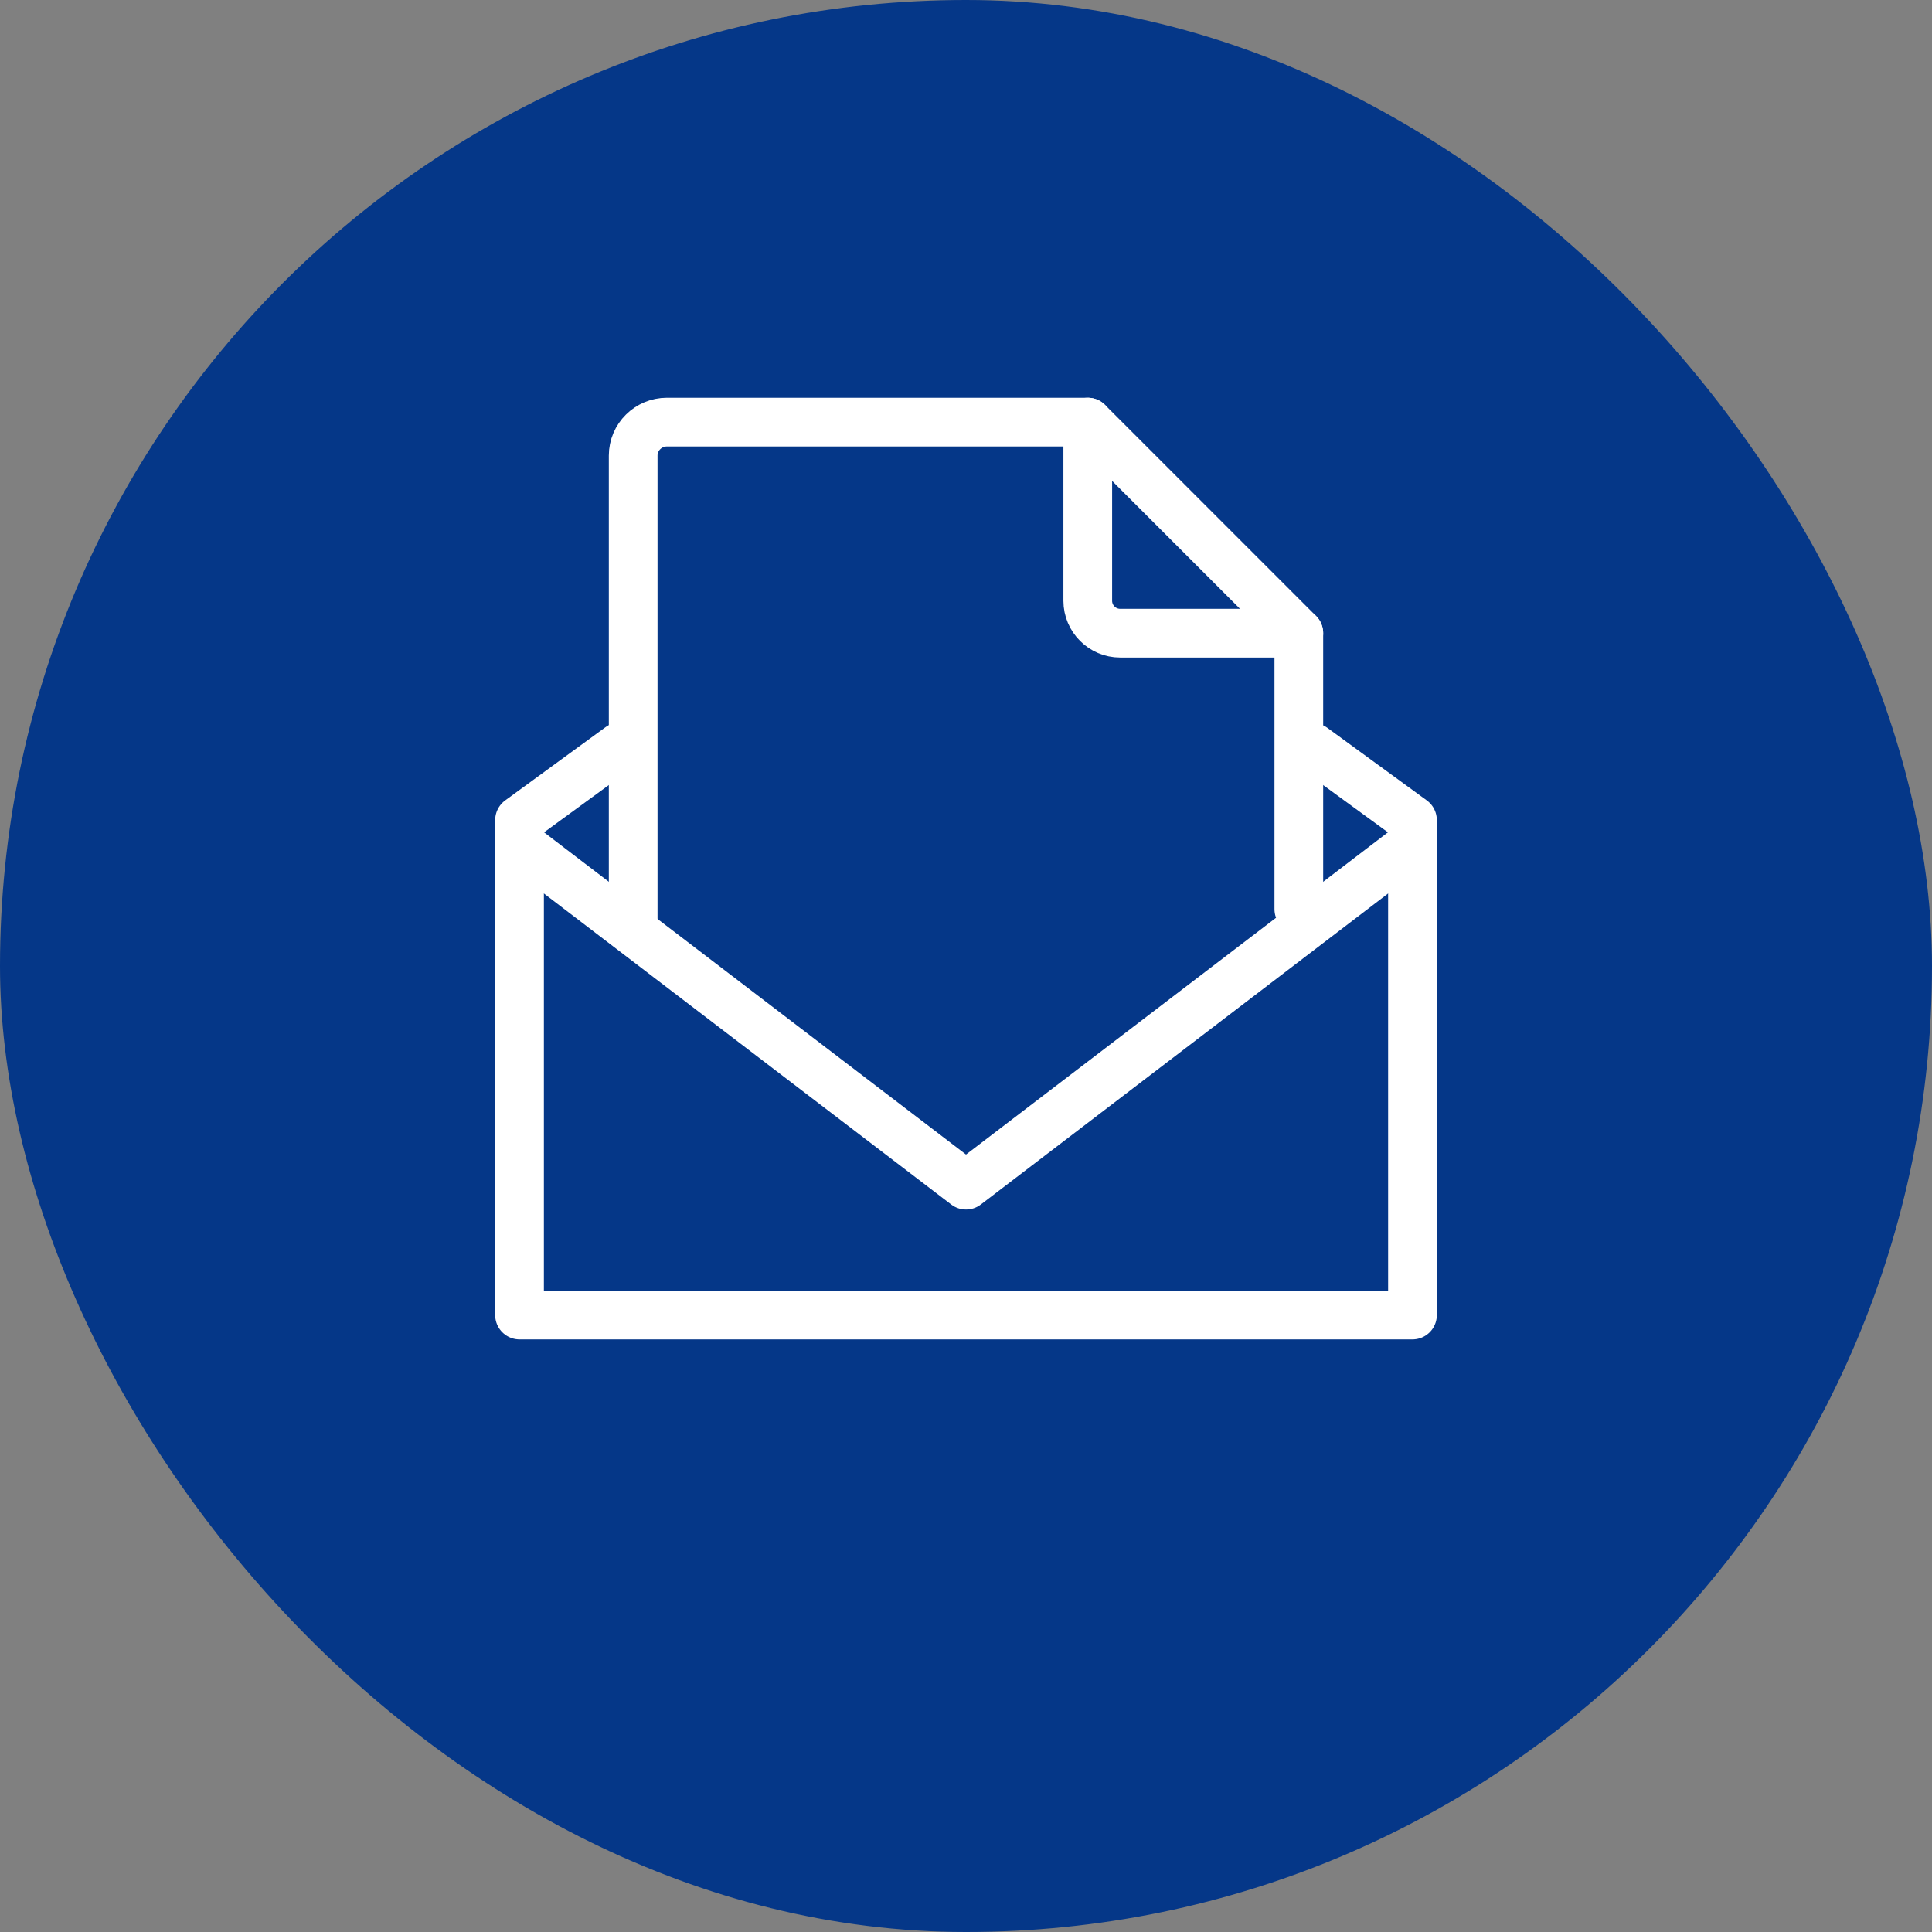 <svg width="119" height="119" viewBox="0 0 119 119" fill="none" xmlns="http://www.w3.org/2000/svg">
<rect x="0" y="0" width="119" height="119" fill="#808080" stroke="none"/>
<rect y="0" width="119" height="119" rx="59.5" fill="#053788"/>
<path d="M80 39V56" stroke="white" stroke-width="3" stroke-linecap="round" stroke-linejoin="round"/>
<path d="M39 57V28.059C39 26.926 39.933 26 41.075 26H67" stroke="white" stroke-width="3" stroke-linecap="round" stroke-linejoin="round"/>
<path d="M79.998 39H68.994C67.897 39 67 38.103 67 37.006V26L80 39H79.998Z" stroke="white" stroke-width="3" stroke-linecap="round" stroke-linejoin="round"/>
<path d="M38.183 46L32 50.513V81H87V50.513L80.872 46.041" stroke="white" stroke-width="3" stroke-linecap="round" stroke-linejoin="round"/>
<path d="M87 52L59.501 73L32 52" stroke="white" stroke-width="3" stroke-linecap="round" stroke-linejoin="round"/>
</svg>

